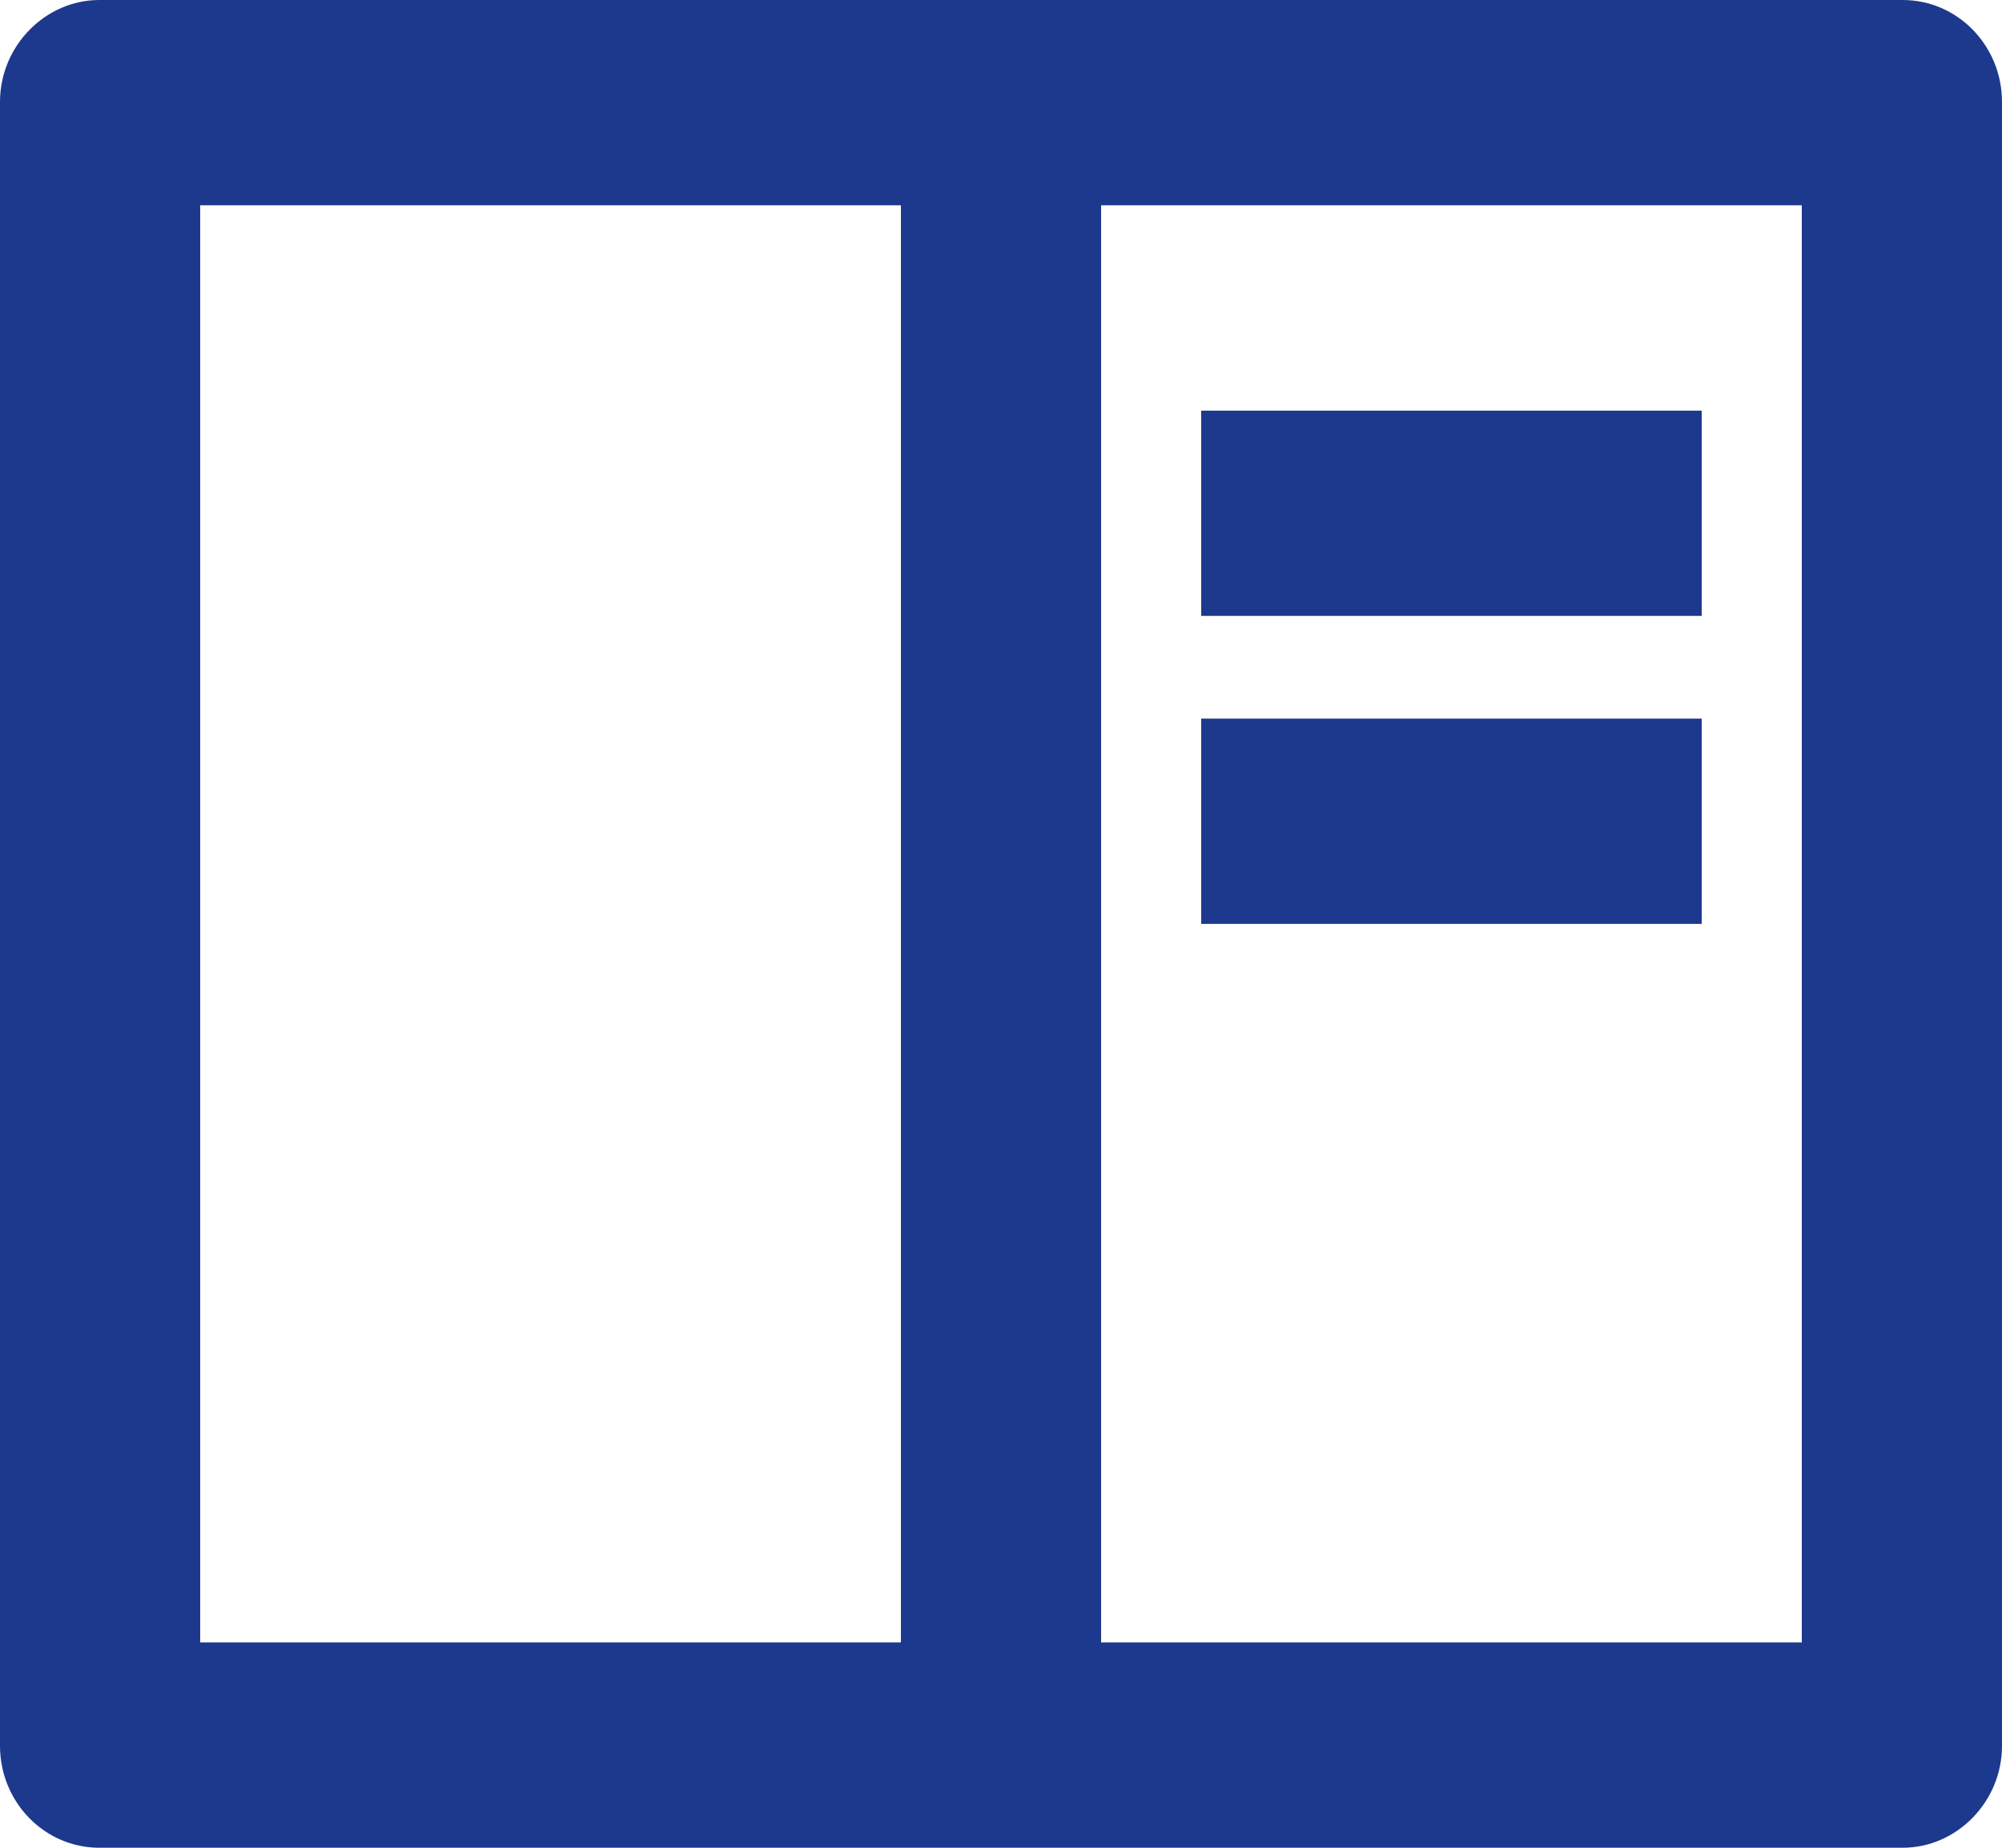 <svg width="52" height="48" viewBox="0 0 52 48" fill="none" xmlns="http://www.w3.org/2000/svg">
<path d="M0 2.649C0 1.186 1.184 0 2.579 0H49.421C50.846 0 52 1.187 52 2.649V45.351C52 46.814 50.816 48 49.421 48H2.579C1.155 48 0 46.814 0 45.351V2.649ZM23.4 5.333H5.2V42.667H23.4V5.333ZM28.6 5.333V42.667H46.8V5.333H28.6ZM31.2 10.667H44.2V16H31.2V10.667ZM31.2 18.667H44.2V24H31.2V18.667Z" fill="#1D398D"/>
</svg>
